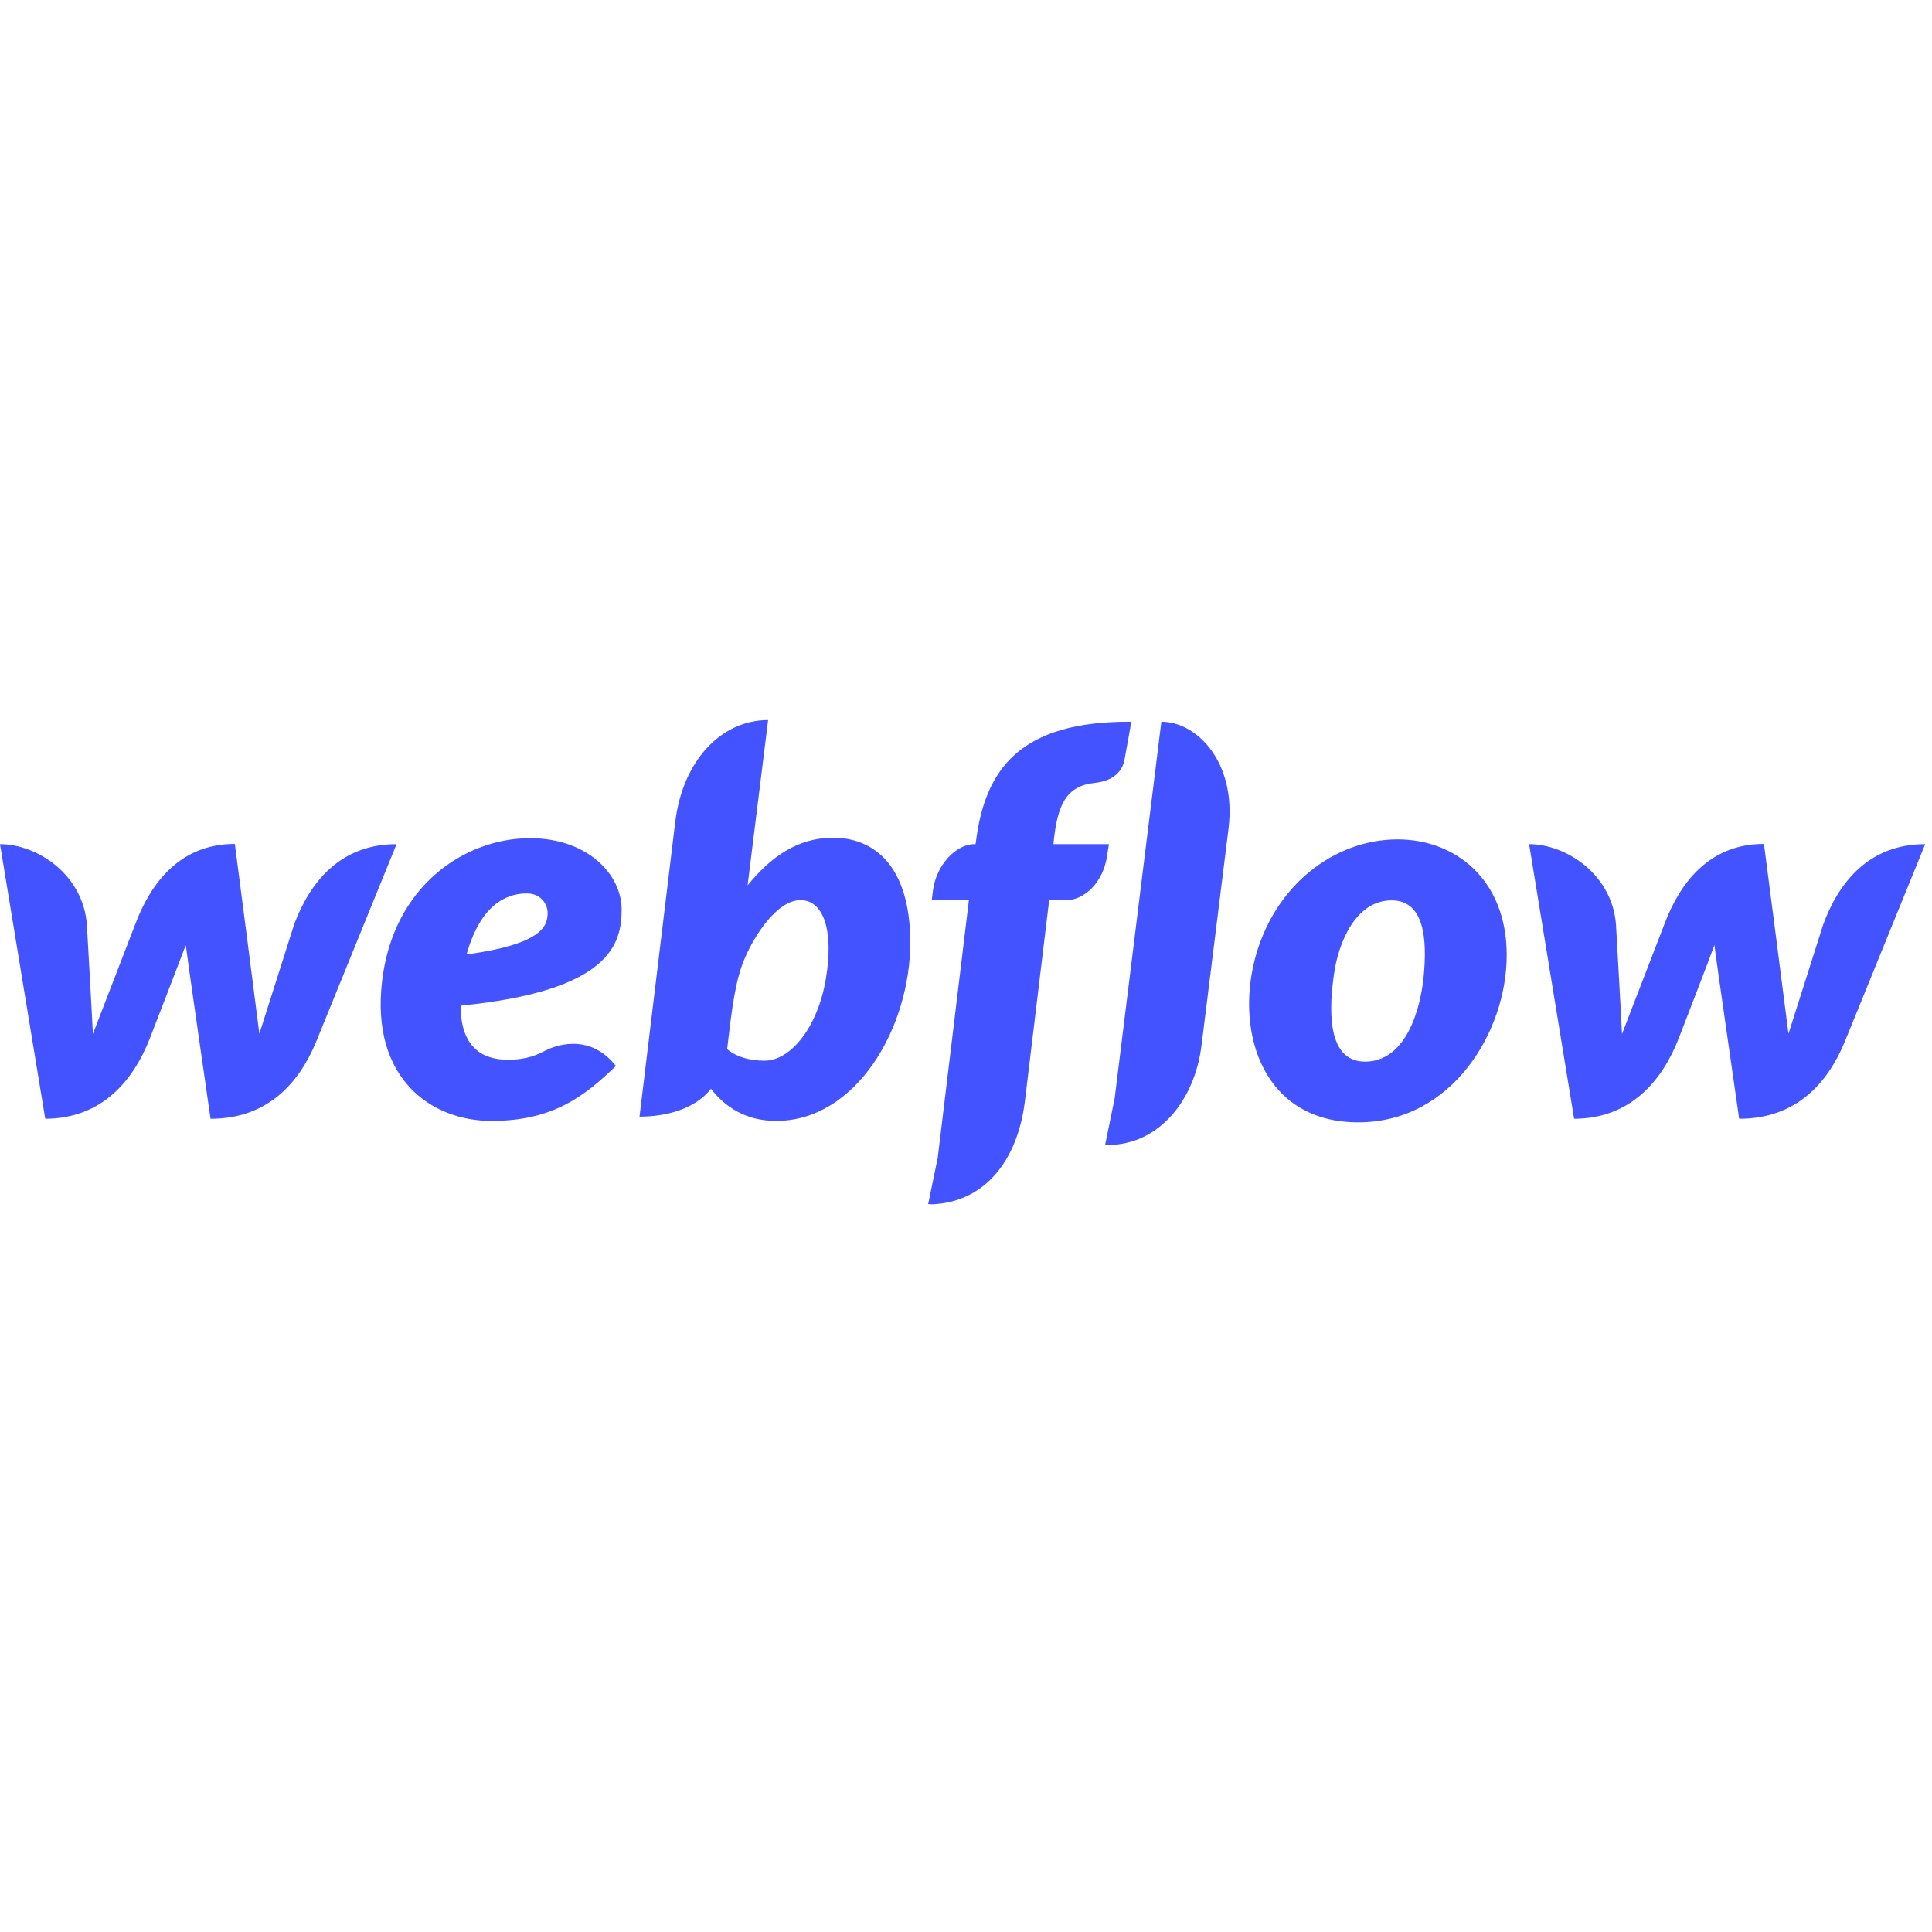 <svg width="135" height="135" viewBox="0 0 135 135" fill="none" xmlns="http://www.w3.org/2000/svg">
<g clip-path="url(#clip0_399_195)">
<path d="M43.438 63.547C43.438 61.133 41.091 58.57 37.03 58.57C32.47 58.57 27.46 61.916 26.695 68.589C25.913 75.33 30.107 78.325 34.334 78.325C38.561 78.325 40.775 76.678 43.038 74.481C41.091 72.034 38.578 73.166 38.095 73.416C37.563 73.682 36.88 74.048 35.482 74.048C33.851 74.048 32.187 73.316 32.187 70.27C42.639 69.238 43.438 65.96 43.438 63.547ZM38.262 63.946C38.195 64.695 37.896 65.976 32.603 66.692C33.718 62.731 35.849 62.431 36.831 62.431C37.746 62.431 38.328 63.147 38.262 63.946ZM20.554 64.595C20.554 64.595 18.307 71.652 18.124 72.234C18.057 71.635 16.41 58.97 16.41 58.97C12.582 58.97 10.535 61.699 9.453 64.578C9.453 64.578 6.723 71.652 6.49 72.251C6.474 71.701 6.074 64.662 6.074 64.662C5.841 61.133 2.613 58.986 -0 58.986L3.162 78.176C7.173 78.159 9.336 75.446 10.468 72.567C10.468 72.567 12.881 66.326 12.981 66.043C12.998 66.309 14.712 78.176 14.712 78.176C18.74 78.176 20.903 75.629 22.068 72.85L27.71 58.986C23.733 58.986 21.636 61.699 20.554 64.595ZM58.217 58.537C55.737 58.537 53.84 59.885 52.242 61.866V61.849L53.673 50.315C50.378 50.315 47.698 53.178 47.182 57.439L44.686 78.026C46.583 78.026 48.597 77.477 49.679 76.079C50.644 77.327 52.092 78.325 54.239 78.325C59.798 78.325 63.609 71.868 63.609 65.81C63.576 60.285 60.896 58.537 58.217 58.537ZM57.701 68.439C57.118 71.818 55.237 74.115 53.423 74.115C51.593 74.115 50.81 73.299 50.81 73.299C51.16 70.337 51.376 68.523 52.042 66.958C52.708 65.394 54.289 62.898 55.937 62.898C57.551 62.898 58.283 65.044 57.701 68.439ZM77.489 58.986H73.611L73.628 58.787C73.894 56.257 74.493 54.925 76.474 54.709C77.822 54.576 78.421 53.877 78.571 53.111C78.687 52.512 79.053 50.432 79.053 50.432C71.265 50.382 68.818 53.744 68.186 58.87L68.169 58.986H68.086C66.821 58.986 65.423 60.418 65.19 62.232L65.107 62.898H67.703L65.523 80.905L64.857 84.134C64.94 84.134 65.04 84.15 65.123 84.15C68.768 84.017 71.098 81.138 71.614 76.961L73.312 62.898H74.527C75.725 62.898 77.123 61.699 77.373 59.702L77.489 58.986ZM97.66 58.654C93.183 58.654 88.956 61.949 87.658 67.125C86.36 72.301 88.324 78.425 94.914 78.425C101.488 78.425 105.283 72.051 105.283 66.742C105.283 61.466 101.704 58.654 97.66 58.654ZM99.474 68.273C99.241 70.62 98.21 74.181 95.38 74.181C92.534 74.181 92.934 70.021 93.217 68.04C93.516 65.927 94.698 62.914 97.244 62.914C99.524 62.914 99.741 65.627 99.474 68.273ZM127.401 64.595C127.401 64.595 125.154 71.652 124.971 72.234C124.905 71.635 123.257 58.97 123.257 58.97C119.429 58.97 117.382 61.699 116.3 64.578C116.3 64.578 113.571 71.652 113.338 72.251C113.321 71.701 112.922 64.662 112.922 64.662C112.689 61.133 109.46 58.986 106.847 58.986L109.993 78.176C114.004 78.159 116.167 75.446 117.299 72.567C117.299 72.567 119.712 66.326 119.795 66.043C119.812 66.309 121.526 78.176 121.526 78.176C125.554 78.176 127.717 75.629 128.882 72.85L134.524 58.986C130.563 58.986 128.466 61.699 127.401 64.595ZM81.15 50.432L77.888 76.744L77.223 79.99C77.306 79.99 77.406 80.006 77.489 80.006C81.001 79.956 83.497 76.877 83.963 73L85.844 57.905C86.41 53.294 83.664 50.432 81.15 50.432Z" fill="#4353FF"/>
</g>
<defs>
<clipPath id="clip0_399_195">
<rect width="134.525" height="134.525" fill="white"/>
</clipPath>
</defs>
</svg>
